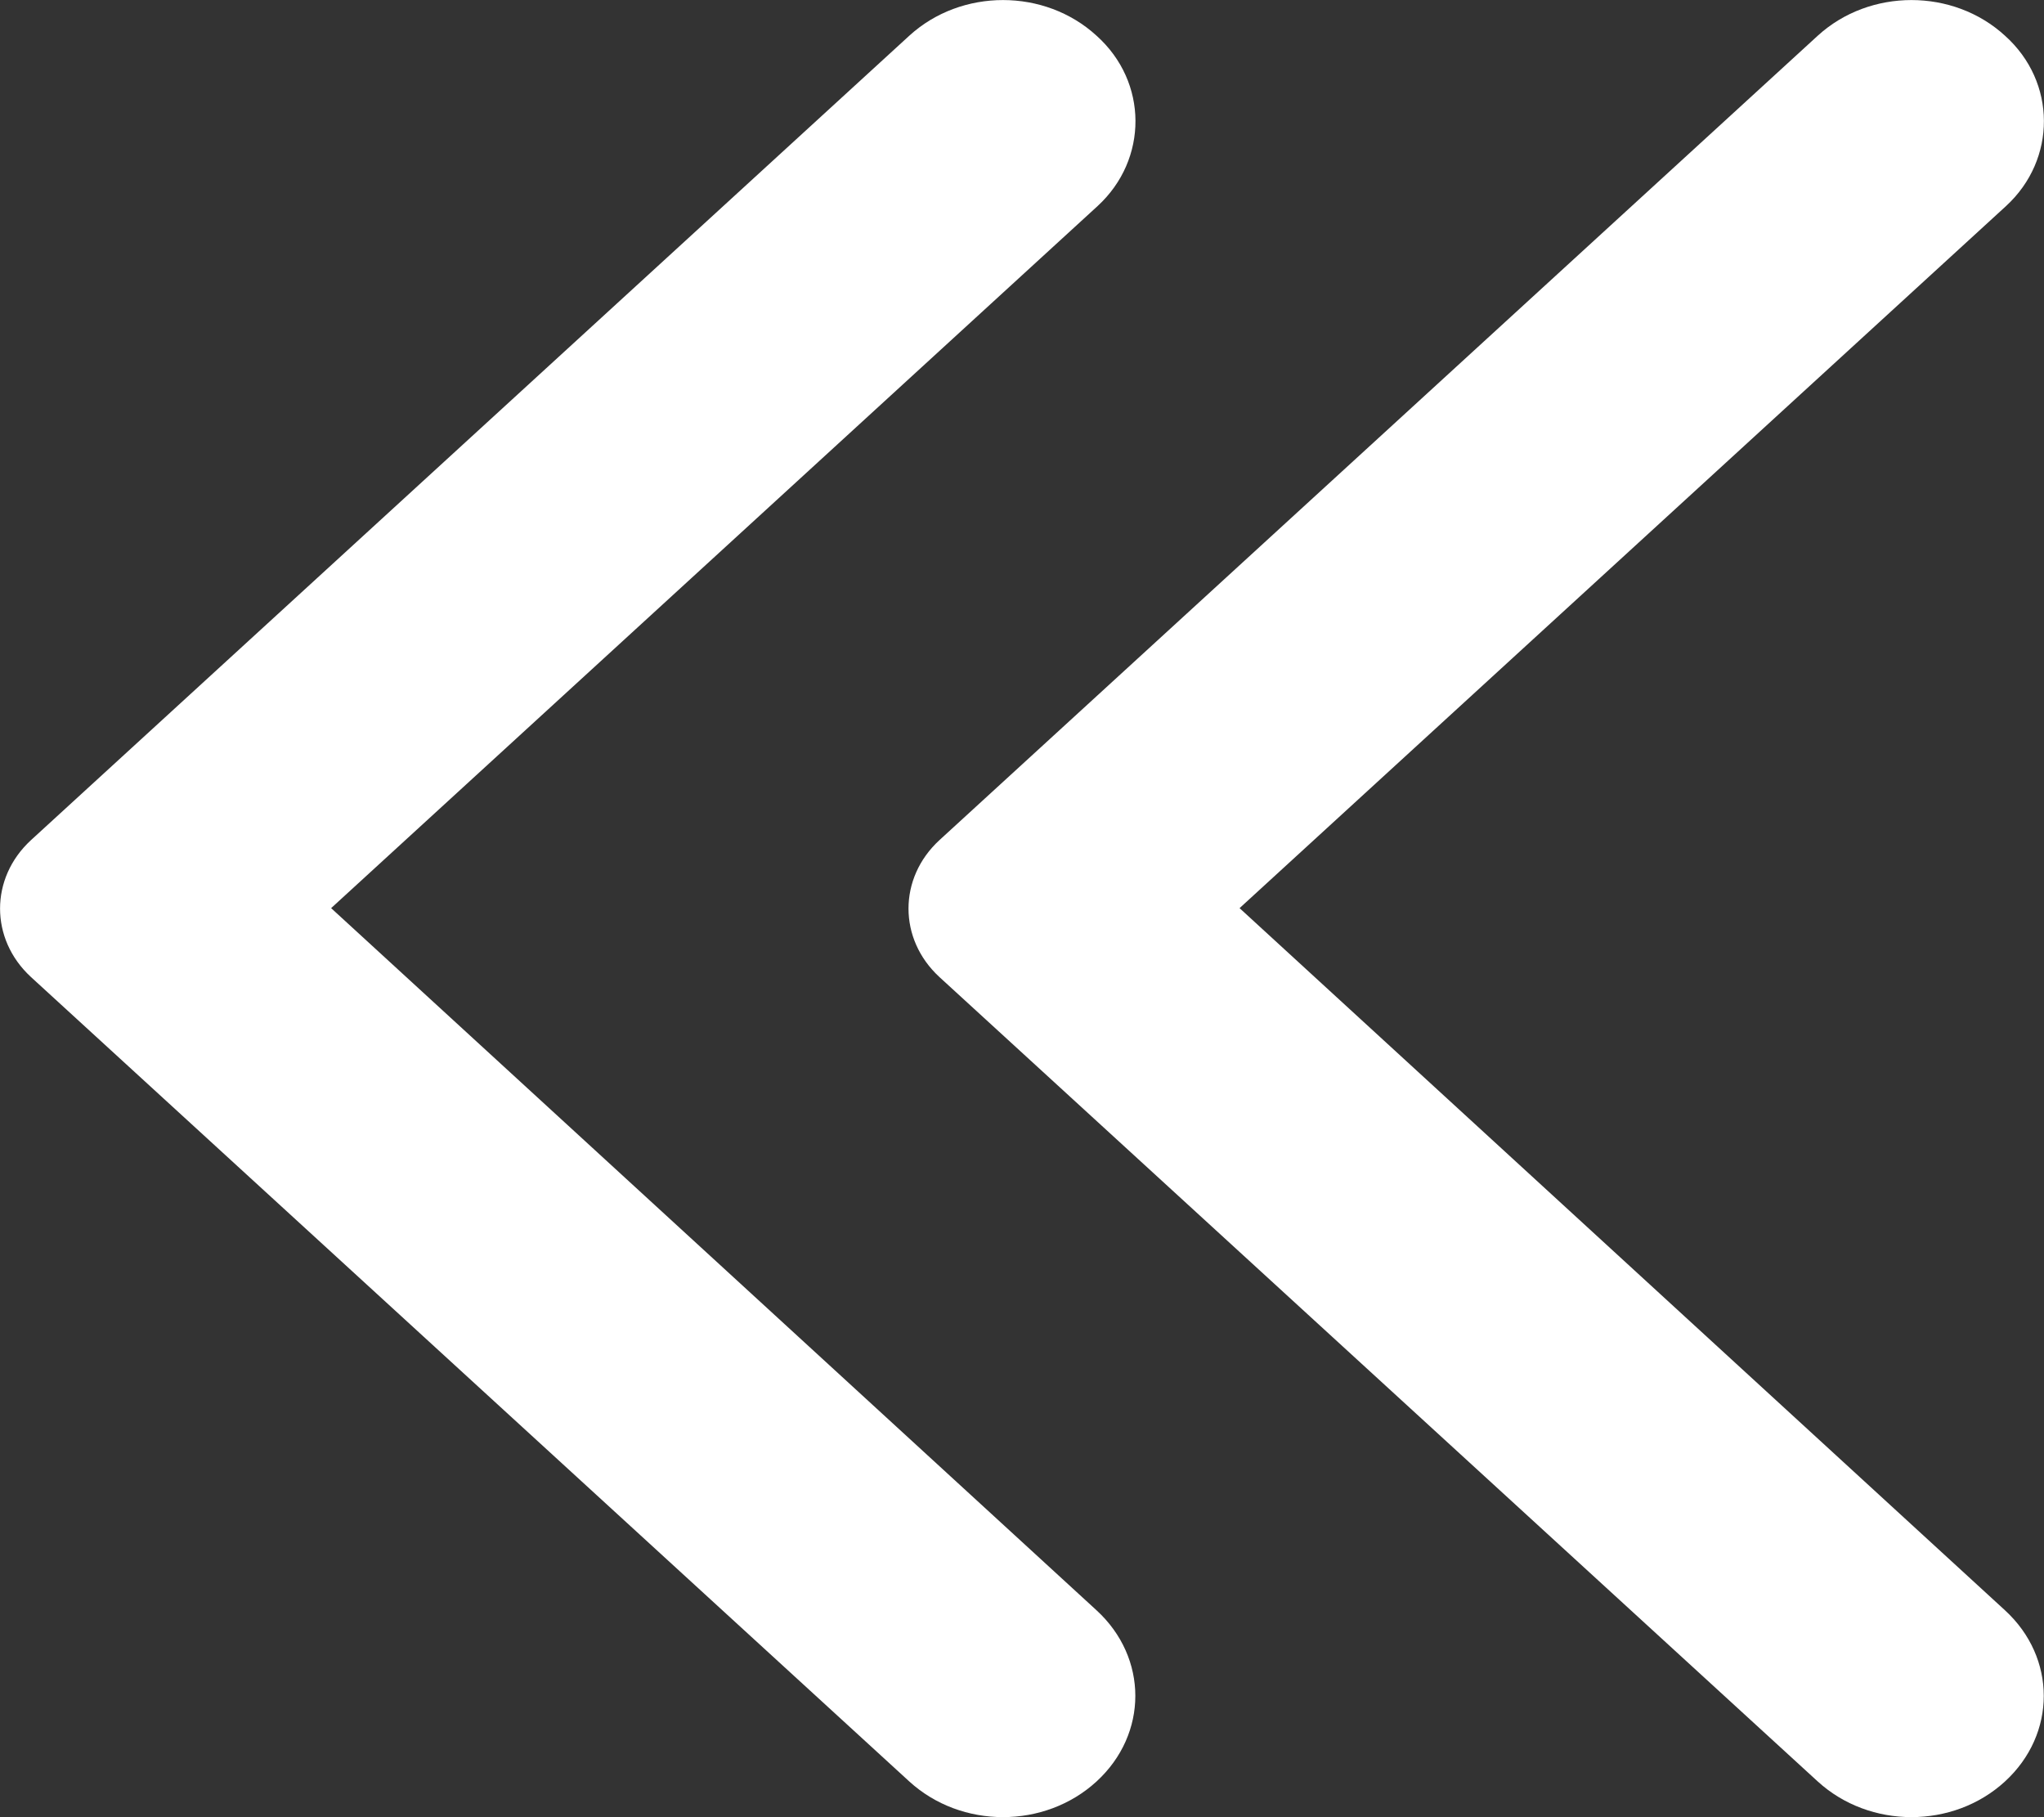 <svg width="9" height="8" viewBox="0 0 9 8" fill="none" xmlns="http://www.w3.org/2000/svg">
<rect x="0" y="0" width="9" height="8" fill="#333333" stroke="none"/>
<path d="M8.828 0.157C8.6 -0.052 8.233 -0.052 8.004 0.157L4.136 3.699C3.955 3.866 3.955 4.134 4.136 4.301L8.004 7.843C8.233 8.052 8.6 8.052 8.828 7.843C9.056 7.634 9.056 7.298 8.828 7.089L5.458 3.998L8.833 0.907C9.056 0.702 9.056 0.361 8.828 0.157Z" fill="white"/>
<path d="M4.828 0.157C4.6 -0.052 4.233 -0.052 4.004 0.157L0.136 3.699C-0.045 3.866 -0.045 4.134 0.136 4.301L4.004 7.843C4.233 8.052 4.6 8.052 4.828 7.843C5.056 7.634 5.056 7.298 4.828 7.089L1.458 3.998L4.833 0.907C5.056 0.702 5.056 0.361 4.828 0.157Z" fill="white"/>
</svg>
